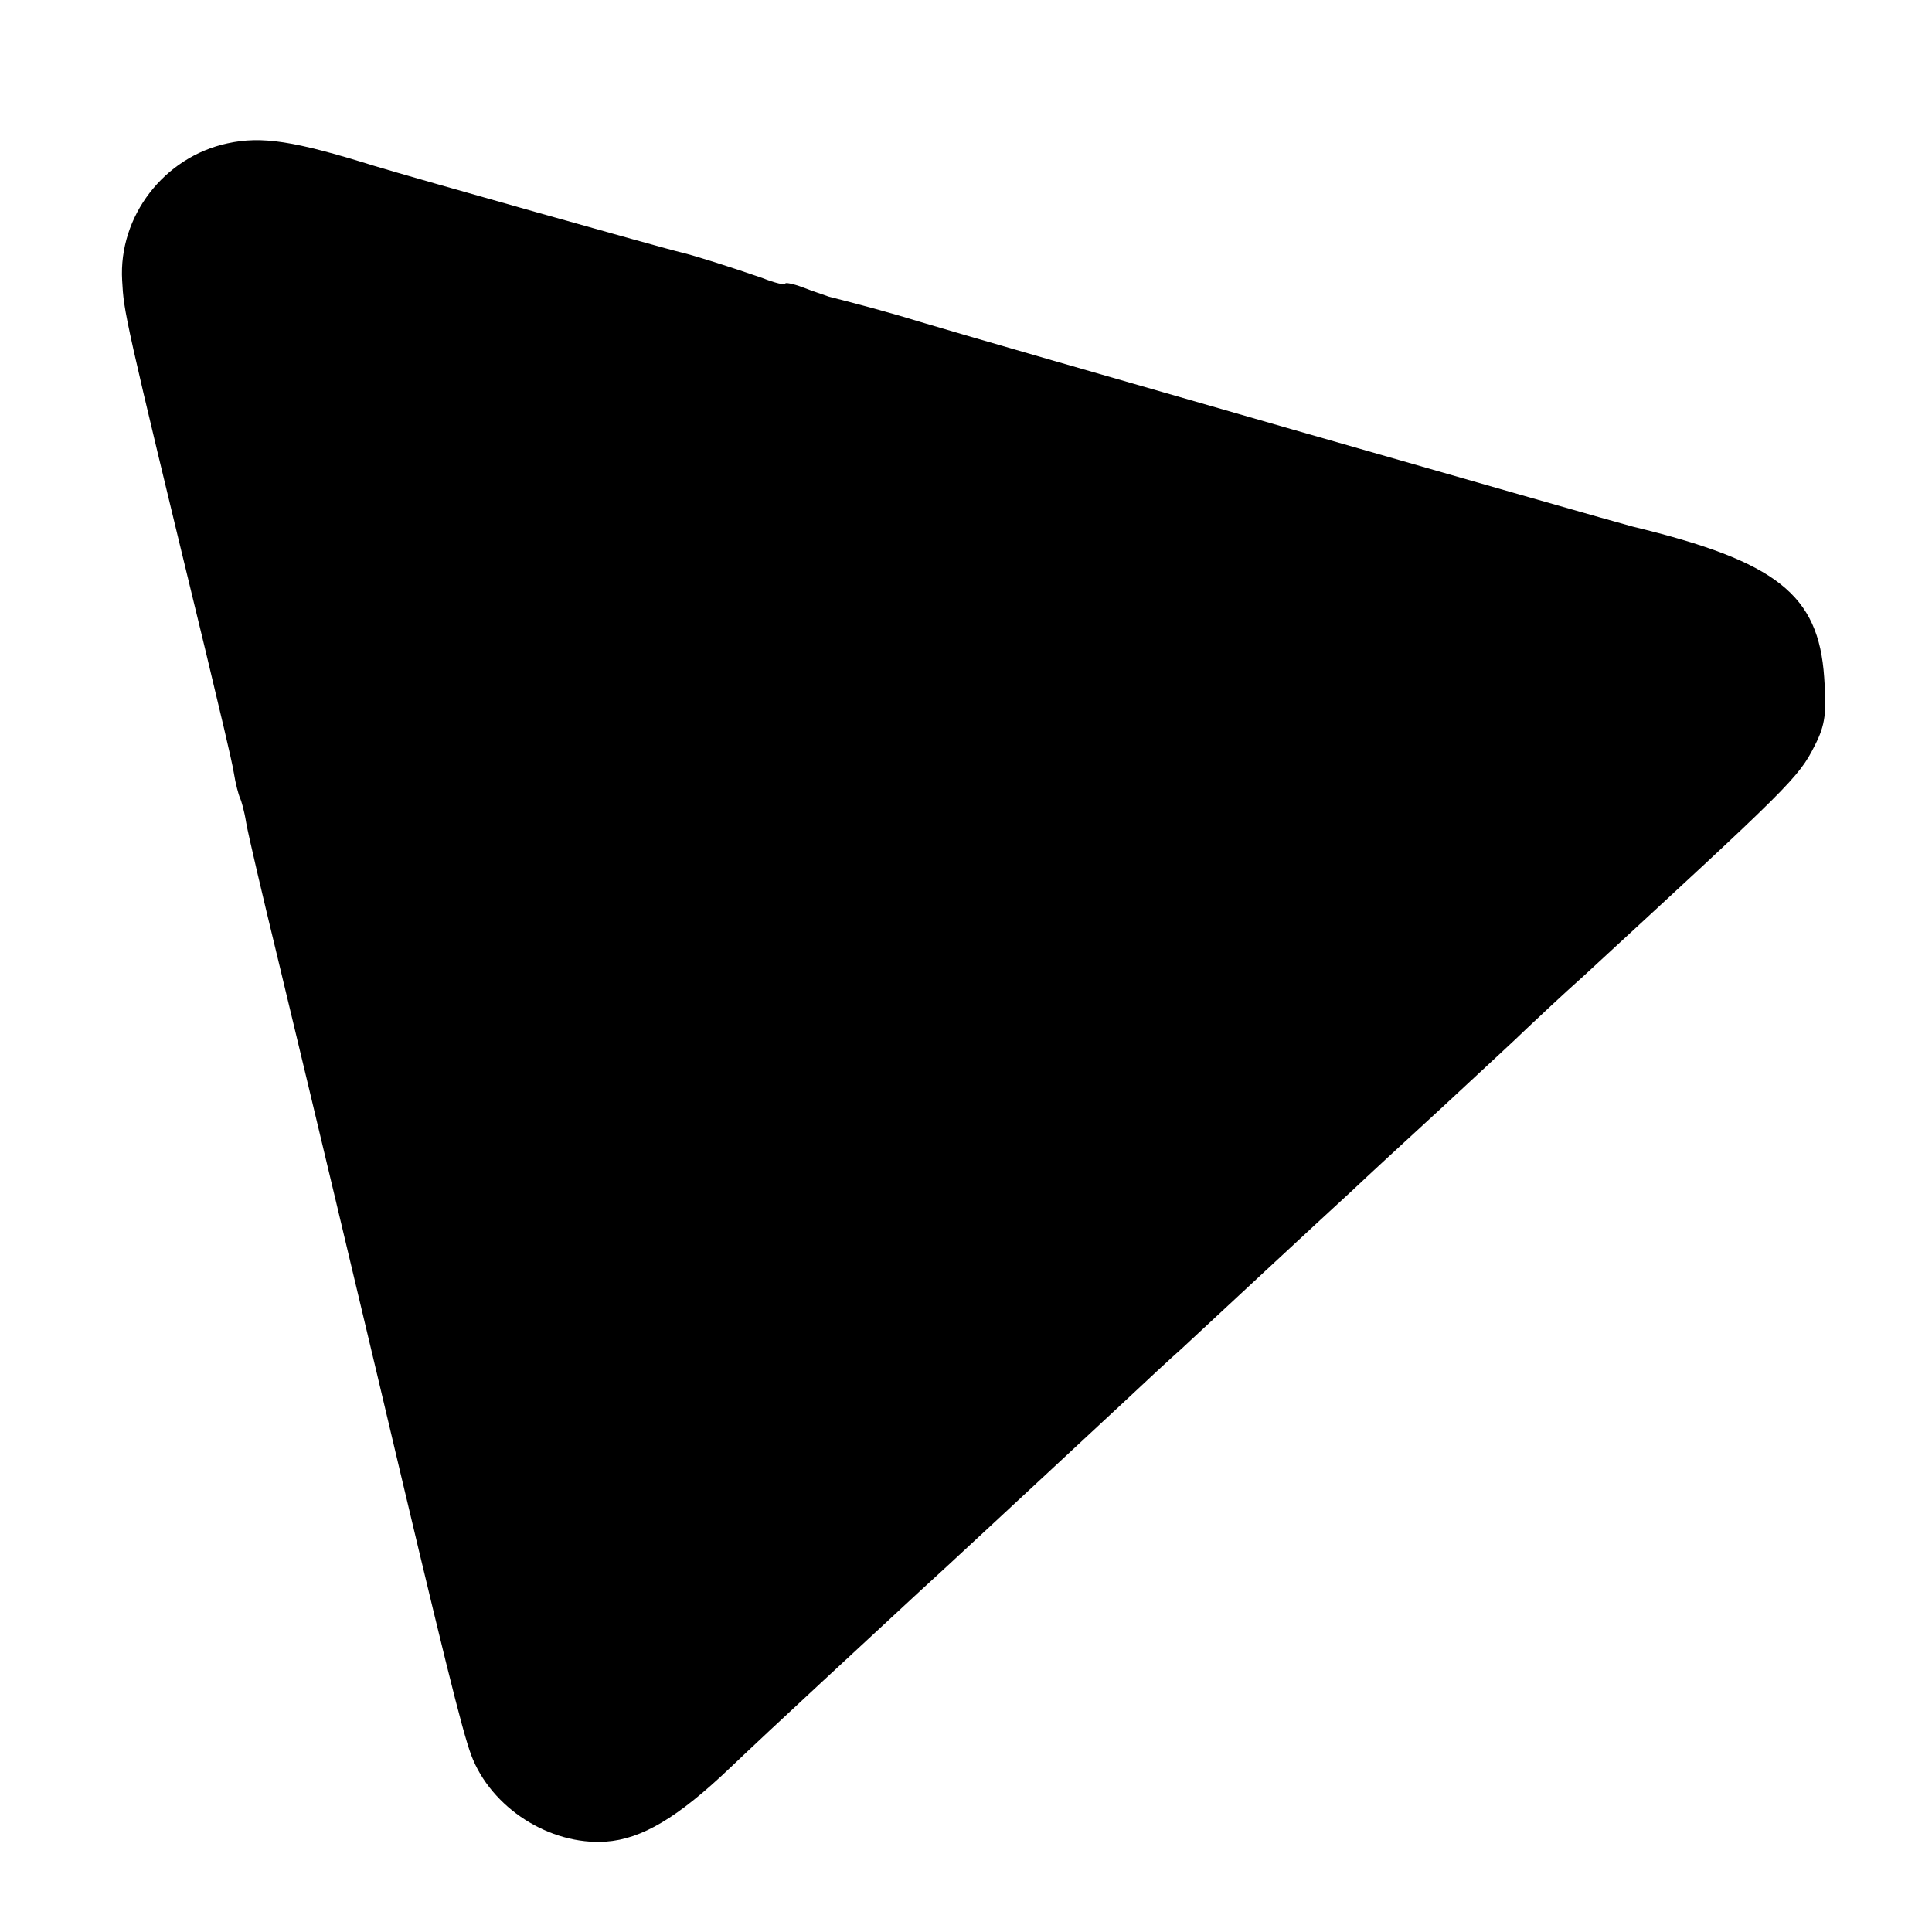 <?xml version="1.0" standalone="no"?>
<!DOCTYPE svg PUBLIC "-//W3C//DTD SVG 20010904//EN"
 "http://www.w3.org/TR/2001/REC-SVG-20010904/DTD/svg10.dtd">
<svg version="1.0" xmlns="http://www.w3.org/2000/svg"
 width="310pt" height="310pt" viewBox="0 0 310 310"
 preserveAspectRatio="xMidYMid meet">
<g transform="translate(0,310) scale(0.1,-0.1)"
fill="#000000" stroke="none">
<path d="M365 2870 c-102 -22 -175 -117 -169 -220 3 -52 1 -47 134 -595 21
-88 42 -175 45 -194 3 -19 8 -37 10 -41 2 -4 7 -21 10 -40 3 -18 26 -116 51
-219 65 -270 129 -540 159 -666 108 -457 136 -570 151 -611 32 -85 126 -145
216 -139 58 4 116 39 199 118 67 64 220 205 304 283 29 26 202 187 329 305 34
32 75 70 92 85 43 40 228 212 274 254 20 19 86 80 146 135 59 55 120 111 134
125 15 14 55 52 91 84 331 305 345 318 371 370 17 33 19 53 15 109 -9 133 -76
186 -307 242 -25 6 -1060 303 -1135 326 -62 19 -108 31 -155 43 -8 3 -27 9
-42 15 -16 6 -28 8 -28 6 0 -3 -17 1 -37 9 -52 18 -109 36 -130 41 -23 5 -434
121 -493 139 -128 40 -180 48 -235 36z"/>
</g>
</svg>
